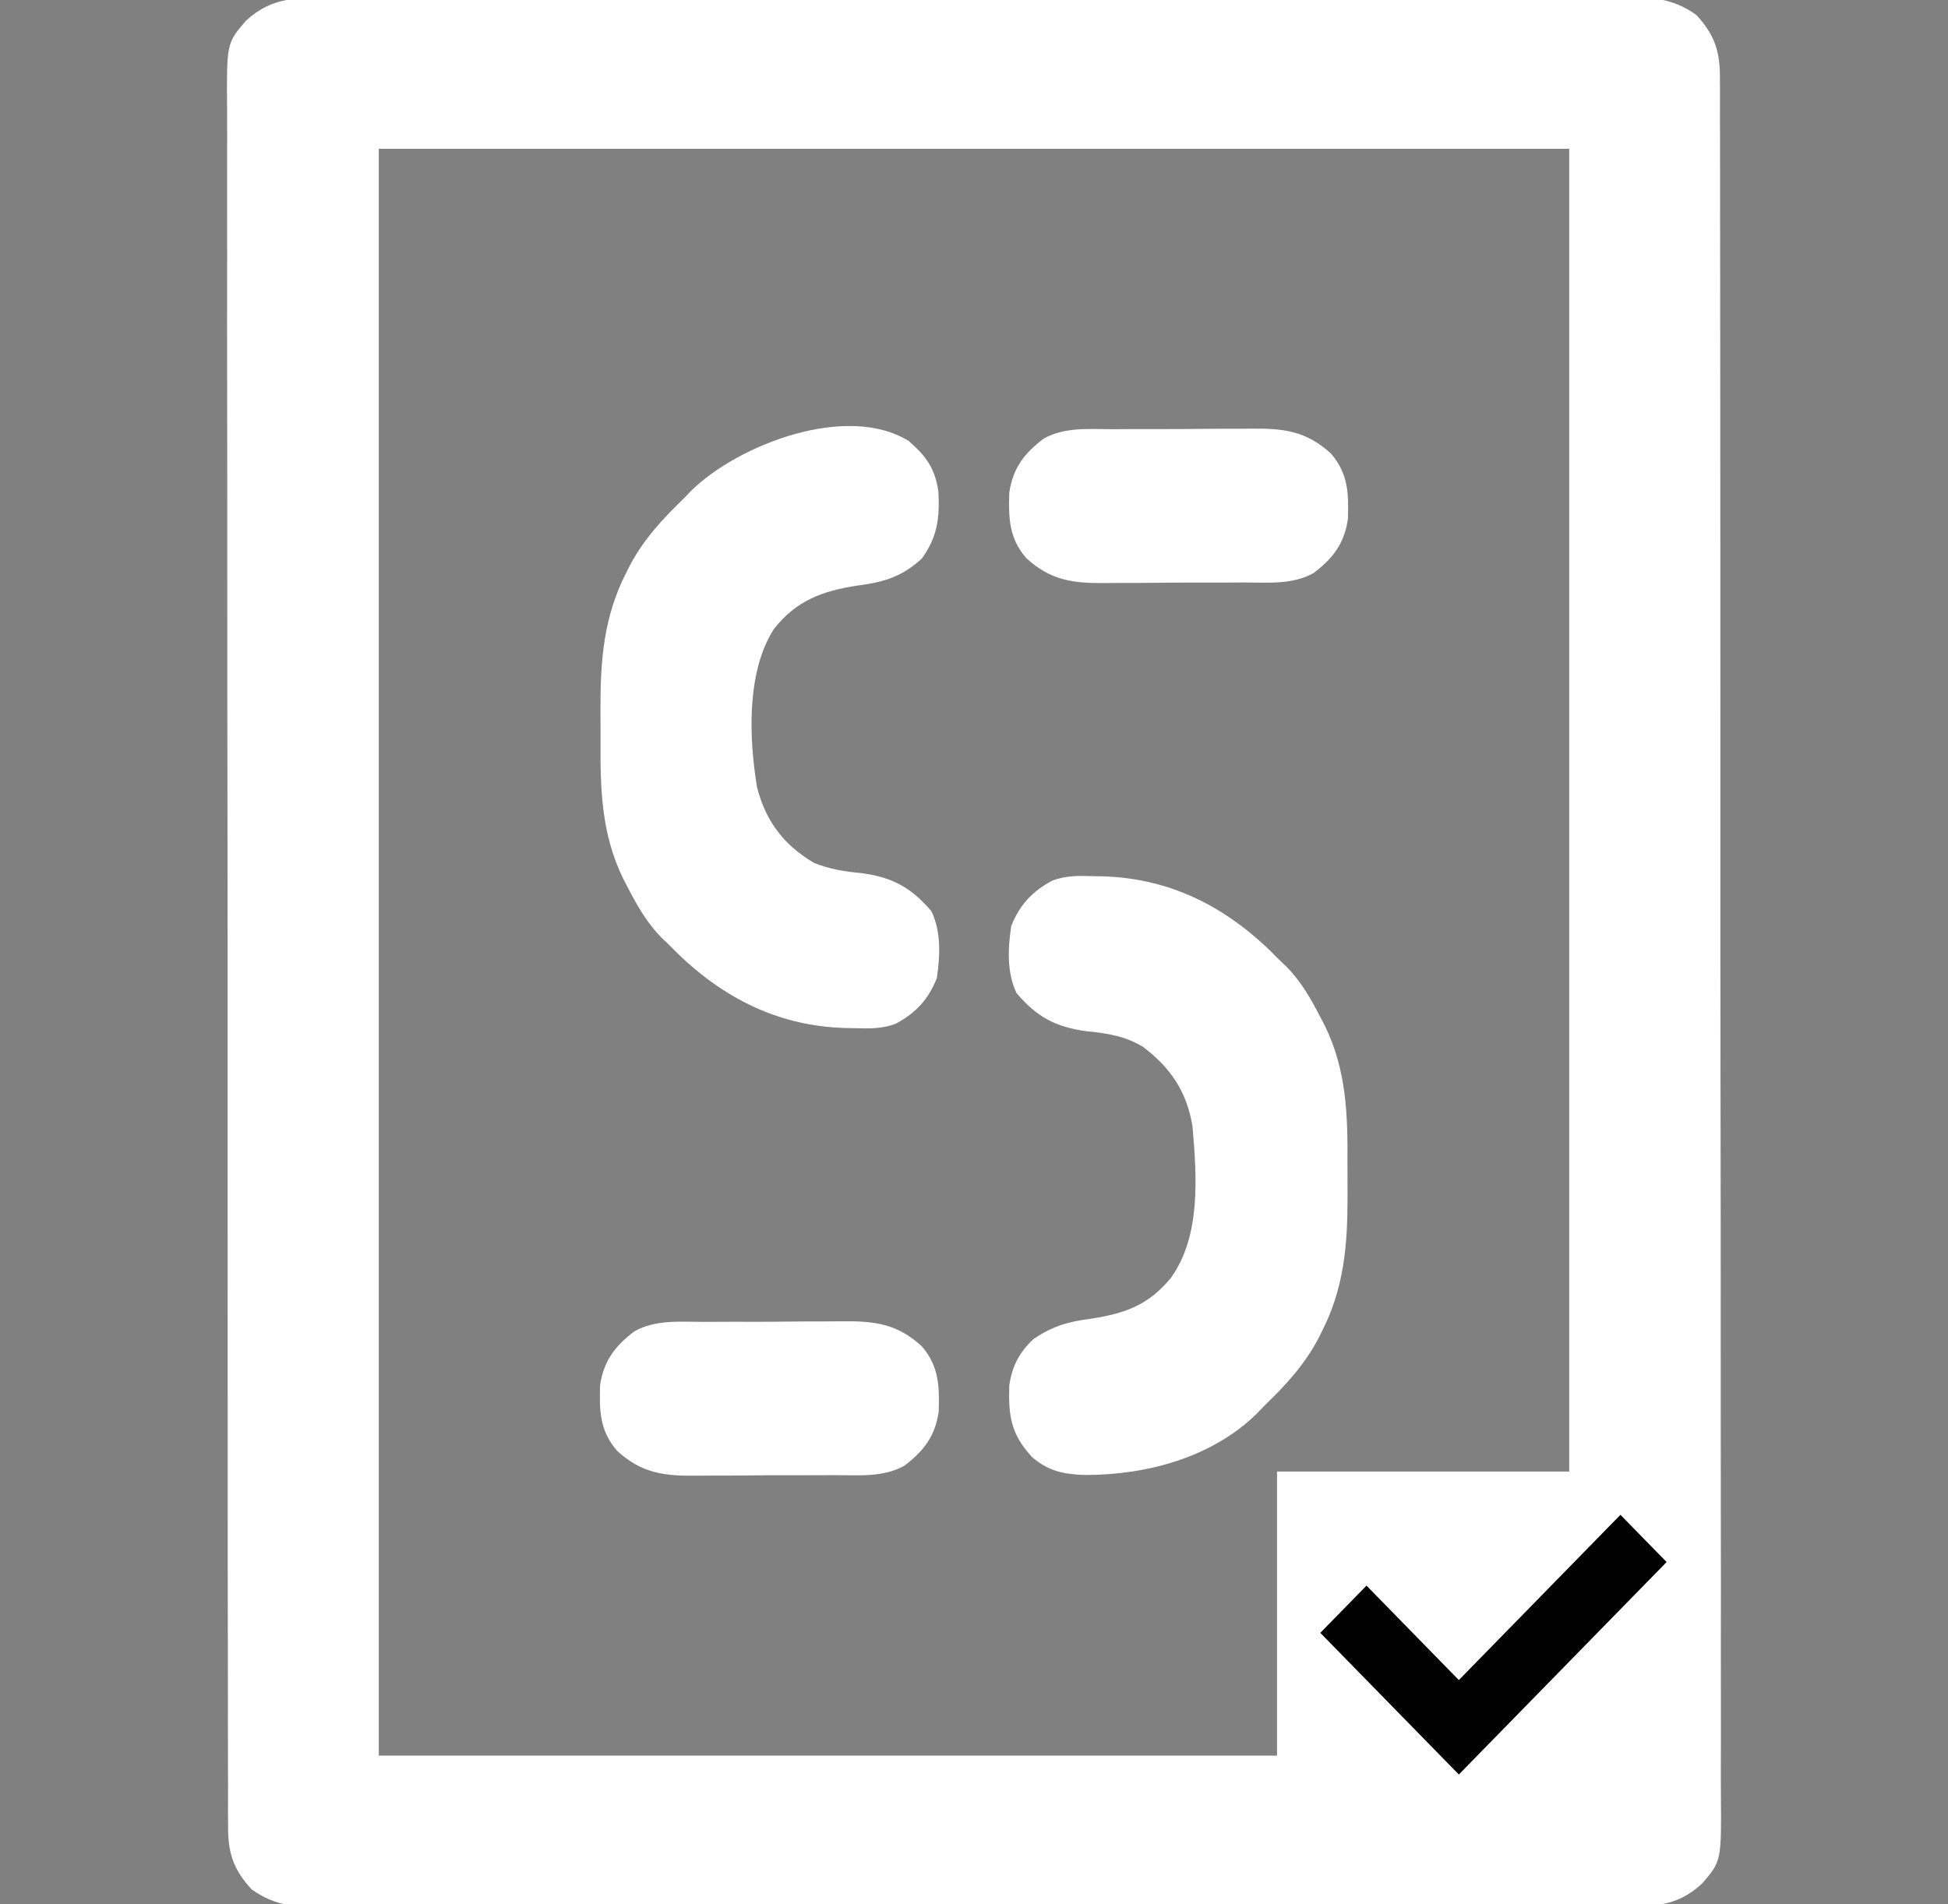 <?xml version="1.0" encoding="UTF-8"?>
<svg xmlns="http://www.w3.org/2000/svg" width="45" height="44" viewBox="0 0 45 44" fill="none">
  <rect x="0" y="0" width="45" height="44" fill="#808080" stroke="none"/>
  <g clip-path="url(#clip0_12691_87)">
    <path d="M7.717 -0.045C7.85 -0.045 7.982 -0.046 8.115 -0.047C8.478 -0.048 8.842 -0.048 9.205 -0.047C9.598 -0.047 9.99 -0.048 10.383 -0.05C11.151 -0.052 11.919 -0.052 12.688 -0.052C13.313 -0.052 13.937 -0.052 14.562 -0.053C14.651 -0.053 14.74 -0.053 14.831 -0.053C15.012 -0.053 15.193 -0.053 15.373 -0.054C17.067 -0.055 18.76 -0.055 20.454 -0.054C22.003 -0.053 23.553 -0.055 25.102 -0.058C26.693 -0.062 28.284 -0.063 29.875 -0.062C30.768 -0.062 31.661 -0.062 32.555 -0.065C33.315 -0.067 34.075 -0.067 34.836 -0.065C35.224 -0.064 35.611 -0.064 35.999 -0.066C36.355 -0.068 36.71 -0.067 37.065 -0.065C37.193 -0.064 37.322 -0.065 37.45 -0.066C38.119 -0.073 38.633 -0.052 39.187 0.346C39.626 0.821 39.739 1.215 39.731 1.841C39.732 1.912 39.732 1.983 39.733 2.057C39.734 2.294 39.733 2.532 39.732 2.77C39.733 2.942 39.733 3.114 39.734 3.287C39.736 3.76 39.736 4.233 39.735 4.707C39.734 5.217 39.736 5.728 39.737 6.238C39.739 7.238 39.74 8.238 39.739 9.238C39.739 10.051 39.739 10.864 39.74 11.677C39.74 11.794 39.74 11.91 39.74 12.027C39.741 12.203 39.741 12.379 39.741 12.555C39.742 14.191 39.743 15.827 39.742 17.463C39.742 17.525 39.742 17.587 39.742 17.65C39.742 17.963 39.742 18.275 39.742 18.588C39.742 18.681 39.742 18.681 39.742 18.776C39.742 18.902 39.742 19.027 39.742 19.153C39.741 21.106 39.742 23.06 39.745 25.013C39.749 27.208 39.751 29.403 39.75 31.598C39.75 31.832 39.75 32.066 39.75 32.3C39.75 32.358 39.75 32.416 39.75 32.475C39.749 33.345 39.751 34.215 39.752 35.085C39.755 36.074 39.755 37.063 39.753 38.053C39.752 38.557 39.752 39.062 39.754 39.567C39.755 40.029 39.755 40.491 39.752 40.954C39.752 41.121 39.752 41.288 39.754 41.455C39.766 43.001 39.766 43.001 39.319 43.52C38.694 44.097 38.106 44.05 37.283 44.045C37.15 44.045 37.018 44.046 36.885 44.047C36.522 44.049 36.158 44.048 35.794 44.048C35.402 44.047 35.01 44.049 34.617 44.05C33.849 44.052 33.08 44.053 32.312 44.052C31.687 44.052 31.063 44.052 30.438 44.053C30.349 44.053 30.26 44.053 30.169 44.053C29.988 44.053 29.808 44.053 29.627 44.054C27.933 44.056 26.239 44.055 24.546 44.054C22.997 44.053 21.447 44.055 19.898 44.059C18.307 44.062 16.716 44.063 15.125 44.063C14.232 44.062 13.338 44.063 12.445 44.065C11.685 44.067 10.925 44.067 10.164 44.065C9.776 44.064 9.389 44.064 9.001 44.066C8.645 44.068 8.29 44.068 7.935 44.065C7.807 44.065 7.678 44.065 7.55 44.066C6.881 44.073 6.366 44.052 5.813 43.654C5.374 43.179 5.261 42.785 5.269 42.159C5.268 42.088 5.268 42.017 5.267 41.944C5.266 41.706 5.267 41.468 5.268 41.23C5.267 41.058 5.266 40.886 5.266 40.714C5.264 40.24 5.264 39.767 5.265 39.293C5.265 38.783 5.264 38.273 5.263 37.762C5.26 36.762 5.26 35.762 5.26 34.762C5.261 33.949 5.261 33.136 5.26 32.323C5.26 32.207 5.26 32.09 5.259 31.973C5.259 31.797 5.259 31.621 5.259 31.445C5.258 29.809 5.257 28.173 5.258 26.537C5.258 26.475 5.258 26.413 5.258 26.35C5.258 26.037 5.258 25.725 5.258 25.412C5.258 25.35 5.258 25.288 5.258 25.224C5.258 25.099 5.258 24.973 5.258 24.848C5.259 22.894 5.258 20.94 5.255 18.987C5.251 16.792 5.249 14.597 5.25 12.402C5.25 12.168 5.25 11.934 5.25 11.7C5.25 11.642 5.25 11.585 5.25 11.525C5.25 10.655 5.249 9.785 5.247 8.915C5.245 7.926 5.245 6.937 5.247 5.948C5.248 5.443 5.248 4.938 5.246 4.433C5.245 3.971 5.245 3.509 5.247 3.047C5.248 2.879 5.247 2.712 5.246 2.545C5.234 0.999 5.234 0.999 5.681 0.48C6.306 -0.097 6.894 -0.049 7.717 -0.045ZM8.75 3.438C8.75 15.689 8.75 27.94 8.75 40.563C17.825 40.563 26.9 40.563 36.25 40.563C36.25 28.311 36.25 16.06 36.25 3.438C27.175 3.438 18.1 3.438 8.75 3.438Z" fill="white"></path>
    <path d="M25.266 20.244C25.375 20.246 25.375 20.246 25.485 20.248C27.117 20.299 28.433 21.017 29.547 22.172C29.604 22.226 29.661 22.281 29.72 22.337C30.065 22.688 30.29 23.091 30.514 23.526C30.556 23.607 30.556 23.607 30.6 23.69C31.11 24.731 31.135 25.766 31.127 26.902C31.126 27.156 31.127 27.409 31.129 27.663C31.13 28.772 31.047 29.762 30.535 30.766C30.506 30.823 30.477 30.881 30.447 30.941C30.124 31.546 29.694 32.011 29.203 32.484C29.149 32.541 29.094 32.599 29.038 32.657C27.996 33.681 26.481 34.081 25.062 34.08C24.576 34.063 24.22 33.993 23.841 33.666C23.354 33.135 23.293 32.726 23.315 32.008C23.381 31.562 23.547 31.245 23.875 30.938C24.316 30.64 24.674 30.536 25.196 30.47C25.988 30.347 26.526 30.16 27.049 29.525C27.749 28.547 27.645 27.174 27.547 26.021C27.413 25.218 27.043 24.671 26.4 24.184C25.98 23.935 25.574 23.872 25.094 23.826C24.377 23.729 23.95 23.493 23.483 22.945C23.254 22.467 23.284 21.91 23.359 21.398C23.555 20.909 23.837 20.601 24.304 20.349C24.62 20.225 24.931 20.234 25.266 20.244Z" fill="white"></path>
    <path d="M20.991 10.189C21.397 10.539 21.606 10.834 21.678 11.365C21.709 11.975 21.655 12.402 21.297 12.902C20.841 13.328 20.403 13.454 19.804 13.53C19.002 13.653 18.393 13.875 17.878 14.533C17.24 15.523 17.301 17.067 17.489 18.192C17.691 18.978 18.105 19.523 18.805 19.938C19.173 20.085 19.512 20.137 19.906 20.174C20.623 20.272 21.05 20.508 21.517 21.055C21.746 21.533 21.716 22.09 21.641 22.602C21.445 23.091 21.163 23.399 20.696 23.651C20.38 23.775 20.069 23.766 19.734 23.756C19.662 23.755 19.589 23.754 19.515 23.752C17.883 23.701 16.567 22.983 15.453 21.828C15.396 21.774 15.339 21.719 15.28 21.663C14.935 21.312 14.71 20.909 14.486 20.475C14.458 20.42 14.43 20.366 14.4 20.31C13.89 19.269 13.865 18.234 13.873 17.098C13.874 16.844 13.873 16.591 13.871 16.338C13.87 15.228 13.953 14.239 14.465 13.234C14.494 13.177 14.523 13.119 14.553 13.059C14.876 12.454 15.306 11.989 15.797 11.516C15.851 11.459 15.906 11.402 15.962 11.343C17.055 10.268 19.565 9.306 20.991 10.189Z" fill="white"></path>
    <path d="M16.258 30.542C16.379 30.541 16.499 30.541 16.62 30.54C16.872 30.538 17.124 30.539 17.376 30.54C17.697 30.541 18.018 30.538 18.34 30.534C18.589 30.531 18.837 30.531 19.086 30.531C19.205 30.531 19.323 30.53 19.441 30.529C20.198 30.519 20.729 30.583 21.297 31.109C21.691 31.571 21.703 32.02 21.685 32.617C21.6 33.187 21.34 33.524 20.891 33.866C20.399 34.139 19.836 34.084 19.289 34.083C19.168 34.084 19.047 34.084 18.927 34.085C18.675 34.086 18.423 34.086 18.171 34.086C17.849 34.084 17.528 34.087 17.207 34.091C16.958 34.094 16.709 34.094 16.46 34.093C16.342 34.094 16.224 34.094 16.105 34.096C15.349 34.106 14.818 34.042 14.25 33.516C13.856 33.054 13.844 32.605 13.862 32.008C13.947 31.438 14.207 31.101 14.656 30.759C15.148 30.485 15.711 30.541 16.258 30.542Z" fill="white"></path>
    <path d="M25.711 9.917C25.832 9.916 25.952 9.916 26.073 9.915C26.325 9.914 26.577 9.914 26.829 9.914C27.151 9.915 27.472 9.913 27.793 9.909C28.042 9.906 28.291 9.906 28.54 9.906C28.658 9.906 28.776 9.905 28.895 9.904C29.651 9.894 30.182 9.958 30.75 10.484C31.144 10.946 31.156 11.395 31.138 11.992C31.053 12.562 30.793 12.899 30.344 13.241C29.852 13.514 29.289 13.459 28.742 13.458C28.621 13.459 28.501 13.459 28.38 13.46C28.128 13.461 27.876 13.461 27.624 13.46C27.302 13.46 26.981 13.462 26.66 13.466C26.411 13.469 26.162 13.469 25.913 13.469C25.795 13.469 25.677 13.47 25.558 13.471C24.802 13.481 24.271 13.417 23.703 12.891C23.309 12.429 23.297 11.98 23.315 11.383C23.4 10.813 23.66 10.476 24.109 10.134C24.601 9.86 25.164 9.916 25.711 9.917Z" fill="white"></path>
    <rect x="29.5" y="34" width="9" height="9" fill="white"></rect>
    <path d="M30.5 37.727L31.567 36.636L33.7 38.818L37.433 35L38.5 36.091L33.7 41L30.5 37.727Z" fill="black"></path>
  </g>
  <defs>
    <clipPath id="clip0_12691_87">
      <rect width="44" height="44" fill="white" transform="translate(0.5)"></rect>
    </clipPath>
  </defs>
</svg>
